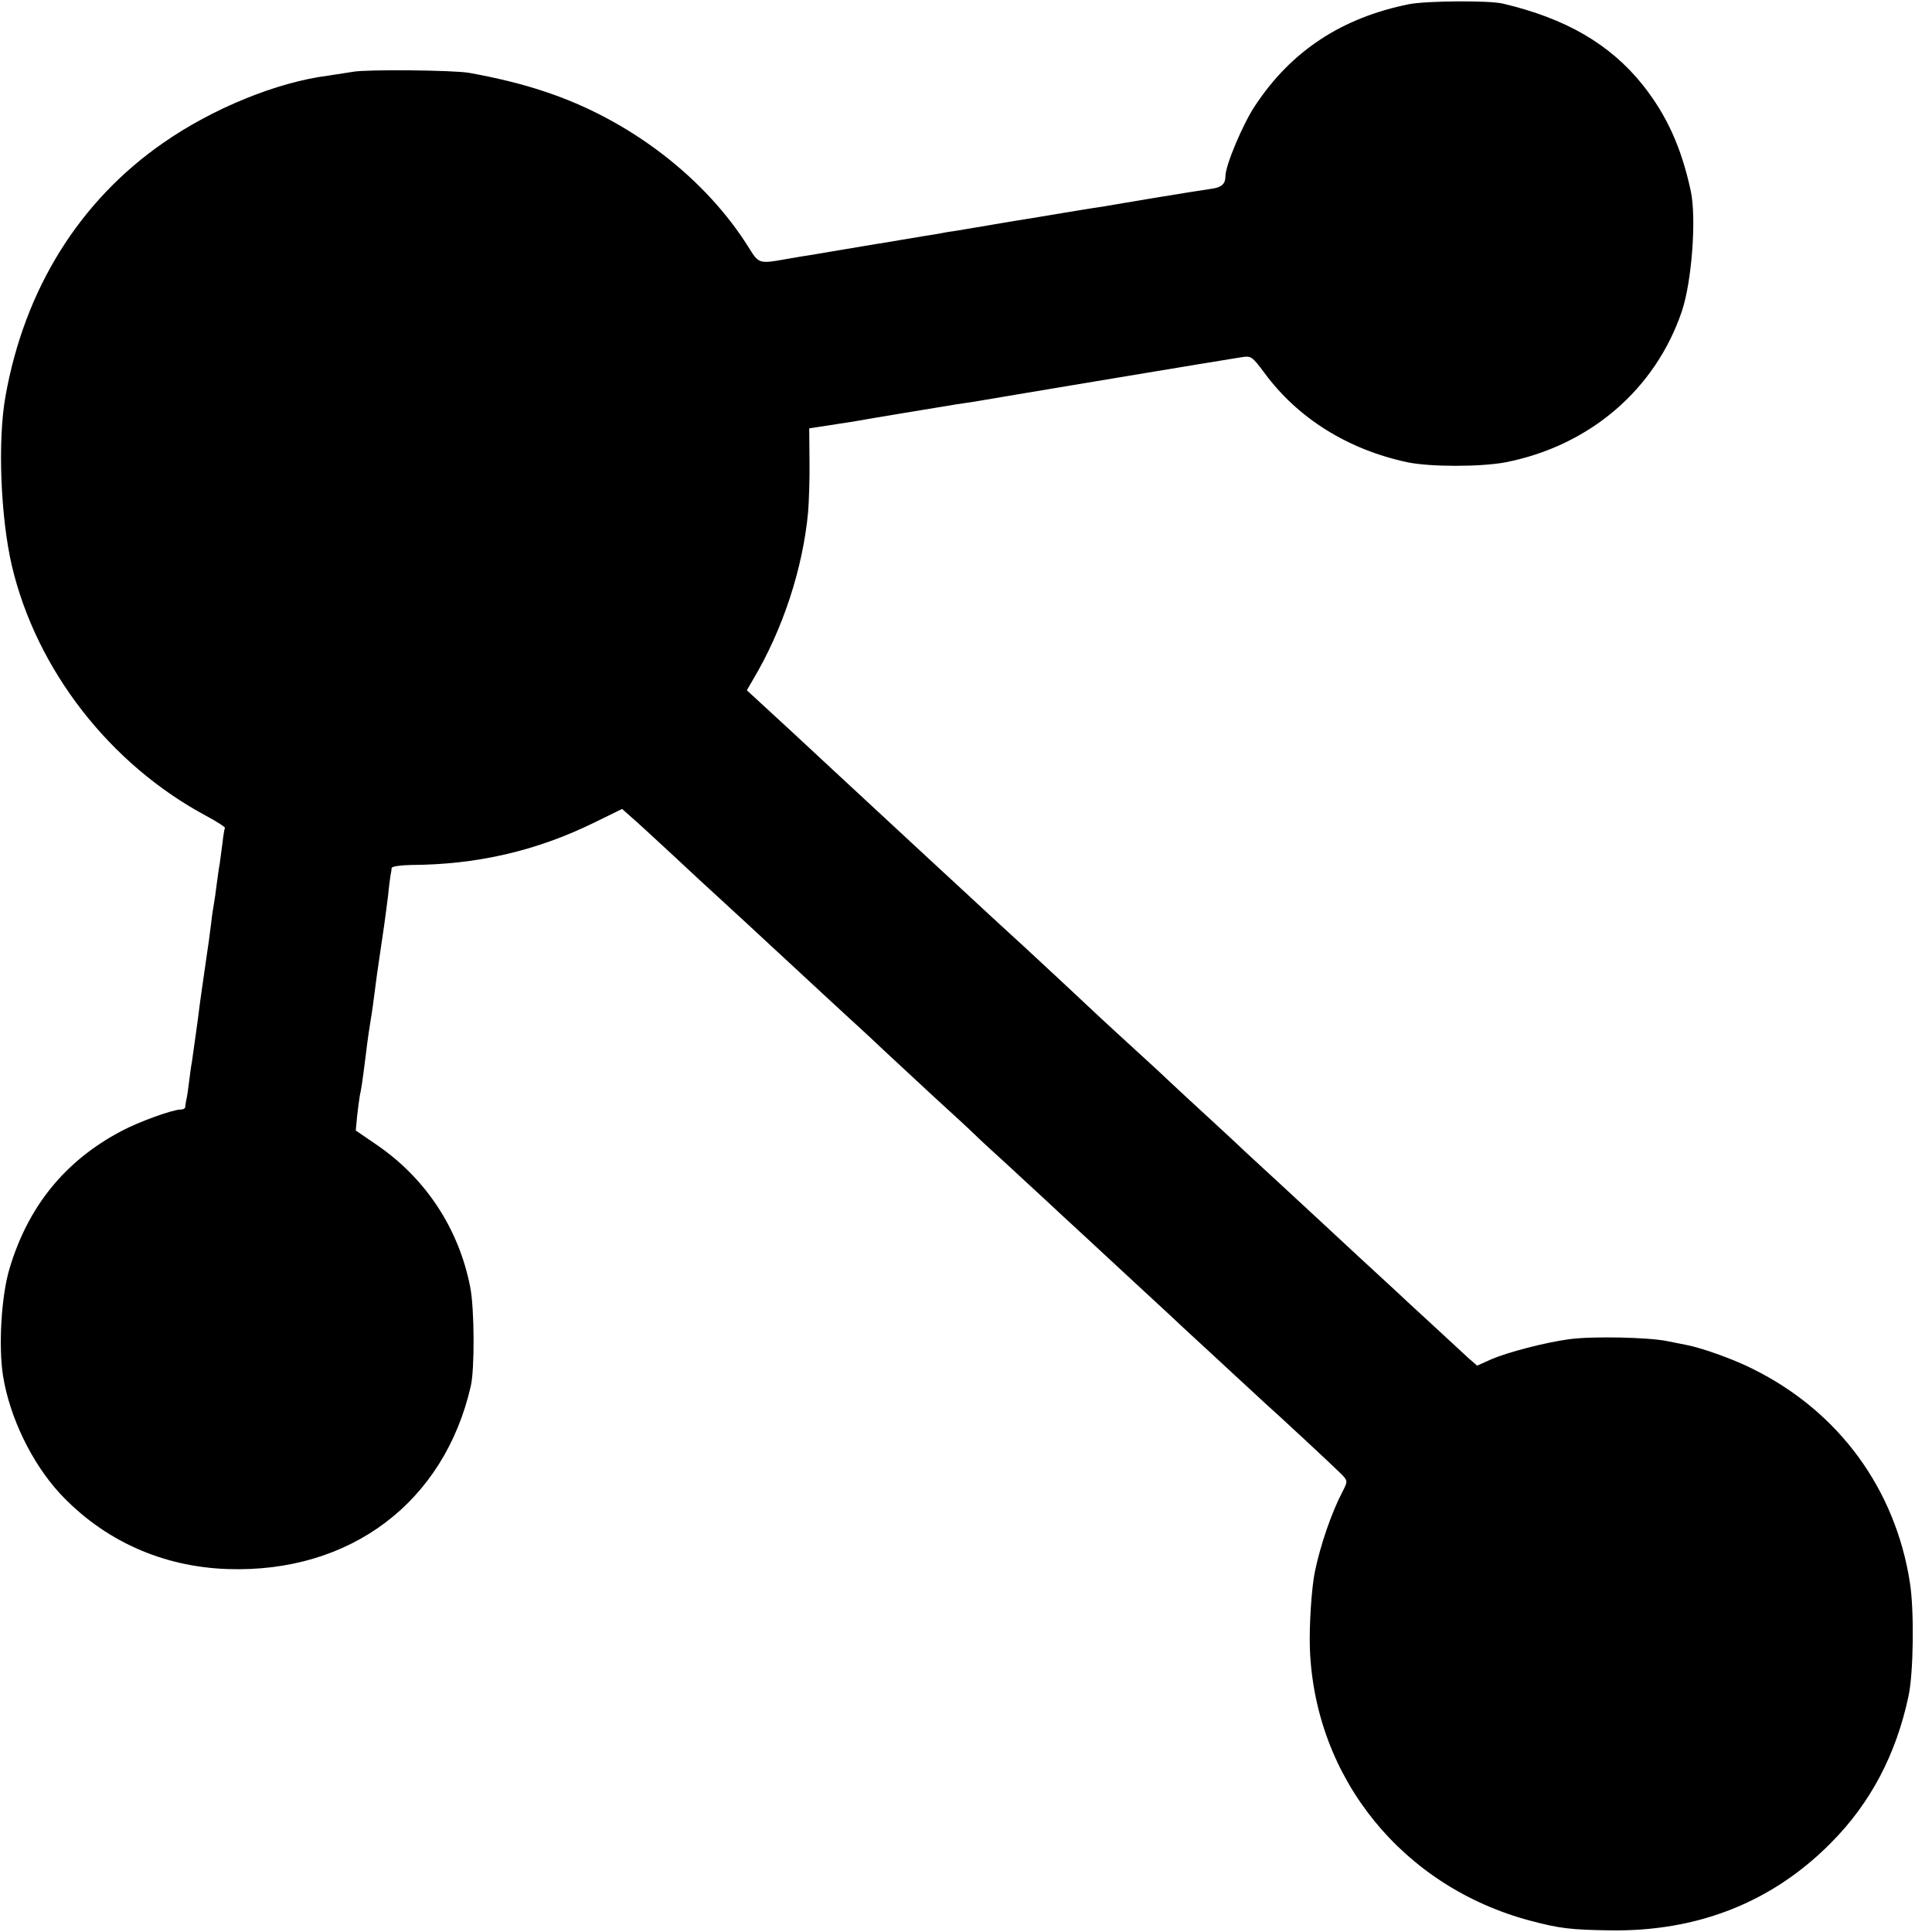 <?xml version="1.0" standalone="no"?>
<!DOCTYPE svg PUBLIC "-//W3C//DTD SVG 20010904//EN"
 "http://www.w3.org/TR/2001/REC-SVG-20010904/DTD/svg10.dtd">
<svg version="1.0" xmlns="http://www.w3.org/2000/svg"
 width="700pt" height="700pt" viewBox="0 0 700 700"
 preserveAspectRatio="xMidYMid meet">
<g transform="translate(0,700) scale(0.1,-0.1)"
fill="#000000" stroke="none">
<path d="M5106 6985 c-244 -49 -427 -169 -558 -367 -44 -65 -108 -217 -108
-256 0 -30 -15 -42 -57 -47 -22 -3 -110 -17 -194 -31 -85 -14 -167 -28 -184
-31 -16 -2 -84 -13 -150 -24 -66 -11 -131 -22 -145 -24 -14 -2 -68 -11 -120
-20 -52 -9 -108 -18 -125 -21 -16 -2 -41 -6 -55 -9 -14 -3 -41 -7 -60 -10 -19
-3 -60 -10 -90 -15 -30 -5 -68 -12 -85 -14 -16 -3 -73 -12 -125 -21 -52 -9
-108 -18 -125 -21 -16 -2 -54 -9 -84 -14 -88 -16 -93 -14 -125 38 -158 256
-436 470 -745 571 -77 26 -171 49 -271 67 -57 10 -371 13 -420 4 -25 -4 -65
-10 -90 -14 -185 -23 -420 -119 -599 -244 -304 -211 -502 -530 -571 -917 -29
-161 -18 -438 23 -615 89 -377 355 -719 704 -906 39 -21 70 -41 68 -44 -2 -3
-6 -28 -9 -55 -4 -28 -8 -61 -10 -75 -3 -14 -7 -47 -11 -75 -3 -27 -8 -59 -10
-70 -2 -11 -7 -42 -10 -70 -3 -27 -12 -93 -20 -145 -8 -52 -16 -115 -20 -140
-8 -67 -26 -191 -30 -220 -3 -14 -7 -45 -10 -70 -3 -25 -7 -54 -10 -65 -2 -11
-4 -23 -4 -27 -1 -5 -8 -8 -16 -8 -29 0 -151 -44 -215 -78 -205 -108 -339
-274 -406 -500 -29 -98 -40 -278 -23 -387 24 -150 104 -315 205 -425 159 -171
371 -267 609 -275 444 -15 785 242 881 664 14 62 13 278 -2 356 -41 213 -162
397 -342 519 l-73 50 5 53 c3 29 8 63 10 75 5 22 8 40 21 143 8 67 14 105 19
135 4 23 8 52 22 160 3 19 11 78 19 130 8 52 17 122 21 154 3 33 8 67 9 75 2
9 4 21 4 26 1 6 31 10 69 11 241 1 456 51 666 154 l100 49 35 -31 c20 -17 89
-81 155 -142 65 -61 127 -118 136 -126 10 -9 66 -61 125 -115 59 -55 120 -111
135 -125 15 -14 76 -70 136 -126 60 -56 123 -113 139 -128 17 -15 57 -53 90
-84 33 -31 114 -106 180 -167 66 -60 132 -121 146 -135 14 -14 68 -64 120
-111 52 -48 110 -102 130 -120 20 -19 87 -81 150 -139 144 -133 251 -233 309
-286 25 -24 59 -55 75 -70 17 -15 81 -75 144 -133 63 -58 122 -113 131 -121
27 -23 241 -222 267 -248 27 -27 27 -28 7 -67 -39 -74 -80 -193 -100 -290 -12
-58 -21 -197 -18 -279 18 -471 338 -864 802 -986 102 -27 145 -32 281 -34 321
-6 593 102 806 318 142 143 235 319 280 531 18 83 21 310 5 411 -53 340 -258
620 -569 774 -67 34 -178 74 -236 86 -11 2 -45 9 -75 15 -69 14 -270 18 -353
7 -89 -12 -223 -47 -284 -73 l-51 -23 -30 26 c-16 15 -76 70 -132 122 -57 52
-117 108 -134 124 -30 27 -234 216 -266 246 -9 8 -70 65 -135 125 -66 61 -129
119 -141 130 -11 11 -69 65 -129 120 -60 55 -127 117 -149 138 -23 22 -76 71
-119 110 -44 40 -98 90 -122 112 -67 63 -247 231 -280 261 -16 15 -77 70 -134
123 -57 53 -118 109 -135 125 -17 15 -58 54 -92 85 -53 49 -235 218 -314 291
-116 108 -240 223 -283 262 l-51 47 22 38 c108 181 181 403 200 608 3 38 6
122 5 186 l-1 117 72 11 c39 6 82 13 96 15 36 7 317 53 365 61 22 3 52 8 67
10 74 13 938 157 968 161 34 5 37 2 82 -58 121 -164 302 -277 518 -323 83 -17
265 -17 355 0 305 60 543 264 639 548 36 108 53 337 32 435 -34 158 -87 274
-173 383 -119 149 -279 242 -508 296 -52 12 -275 10 -339 -2z"/>
</g>
</svg>
